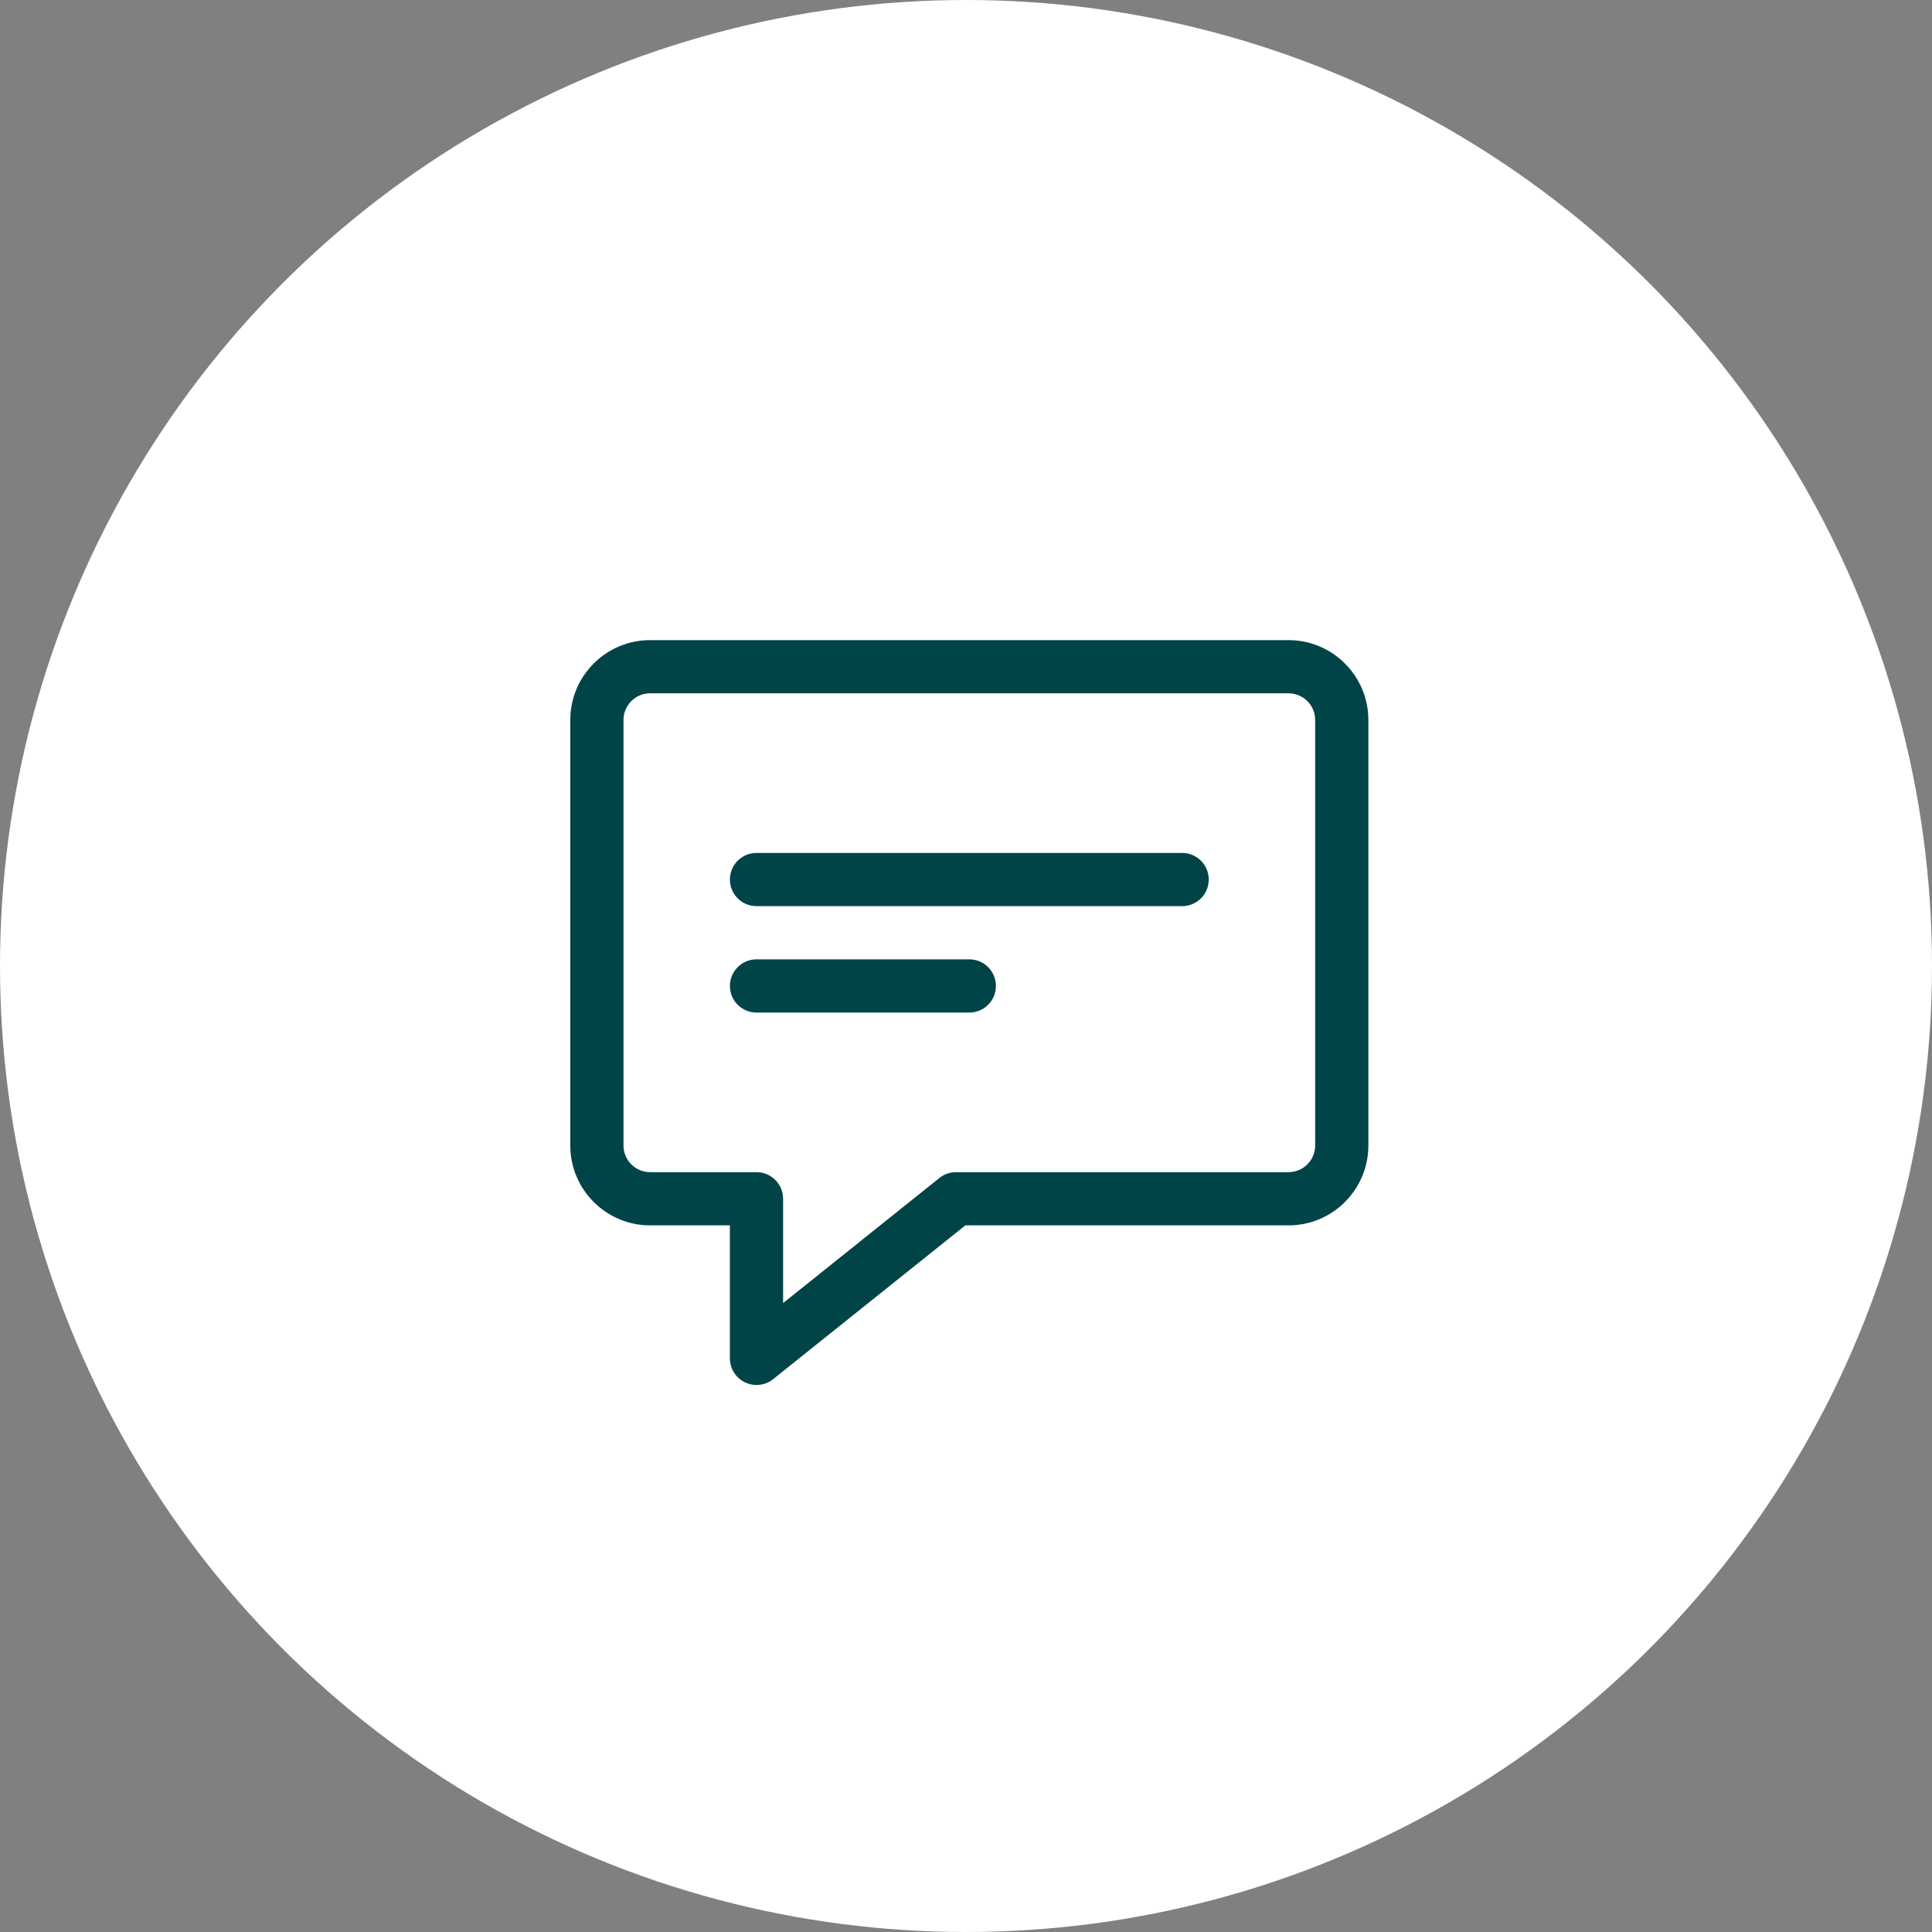 <svg width="166" height="166" viewBox="0 0 166 166" fill="none" xmlns="http://www.w3.org/2000/svg">
<rect x="0" y="0" width="166" height="166" fill="#808080" stroke="none"/>
<g clip-path="url(#clip0_2093_708)">
<circle cx="83" cy="83" r="83" fill="white"/>
<path d="M65 119C64.664 119 64.326 118.925 64.008 118.774C63.219 118.392 62.714 117.594 62.714 116.714V105.286H55.857C52.077 105.286 49 102.209 49 98.429V61.857C49 58.077 52.077 55 55.857 55H110.714C114.495 55 117.571 58.077 117.571 61.857V98.429C117.571 102.209 114.495 105.286 110.714 105.286H82.945L66.429 118.499C66.015 118.831 65.51 119 65 119ZM55.857 59.571C54.595 59.571 53.571 60.598 53.571 61.857V98.429C53.571 99.688 54.595 100.714 55.857 100.714H65C66.264 100.714 67.286 101.736 67.286 103V111.96L80.714 101.215C81.121 100.89 81.622 100.714 82.143 100.714H110.714C111.976 100.714 113 99.688 113 98.429V61.857C113 60.598 111.976 59.571 110.714 59.571H55.857Z" fill="#004448"/>
<path d="M101.571 77.857H65C63.736 77.857 62.714 76.833 62.714 75.572C62.714 74.31 63.736 73.286 65 73.286H101.571C102.835 73.286 103.857 74.31 103.857 75.572C103.857 76.833 102.835 77.857 101.571 77.857Z" fill="#004448"/>
<path d="M83.286 87H65C63.736 87 62.714 85.976 62.714 84.714C62.714 83.453 63.736 82.428 65 82.428H83.286C84.55 82.428 85.572 83.453 85.572 84.714C85.572 85.976 84.55 87 83.286 87Z" fill="#004448"/>
</g>
<defs>
<clipPath id="clip0_2093_708">
<rect width="166" height="166" fill="white"/>
</clipPath>
</defs>
</svg>
